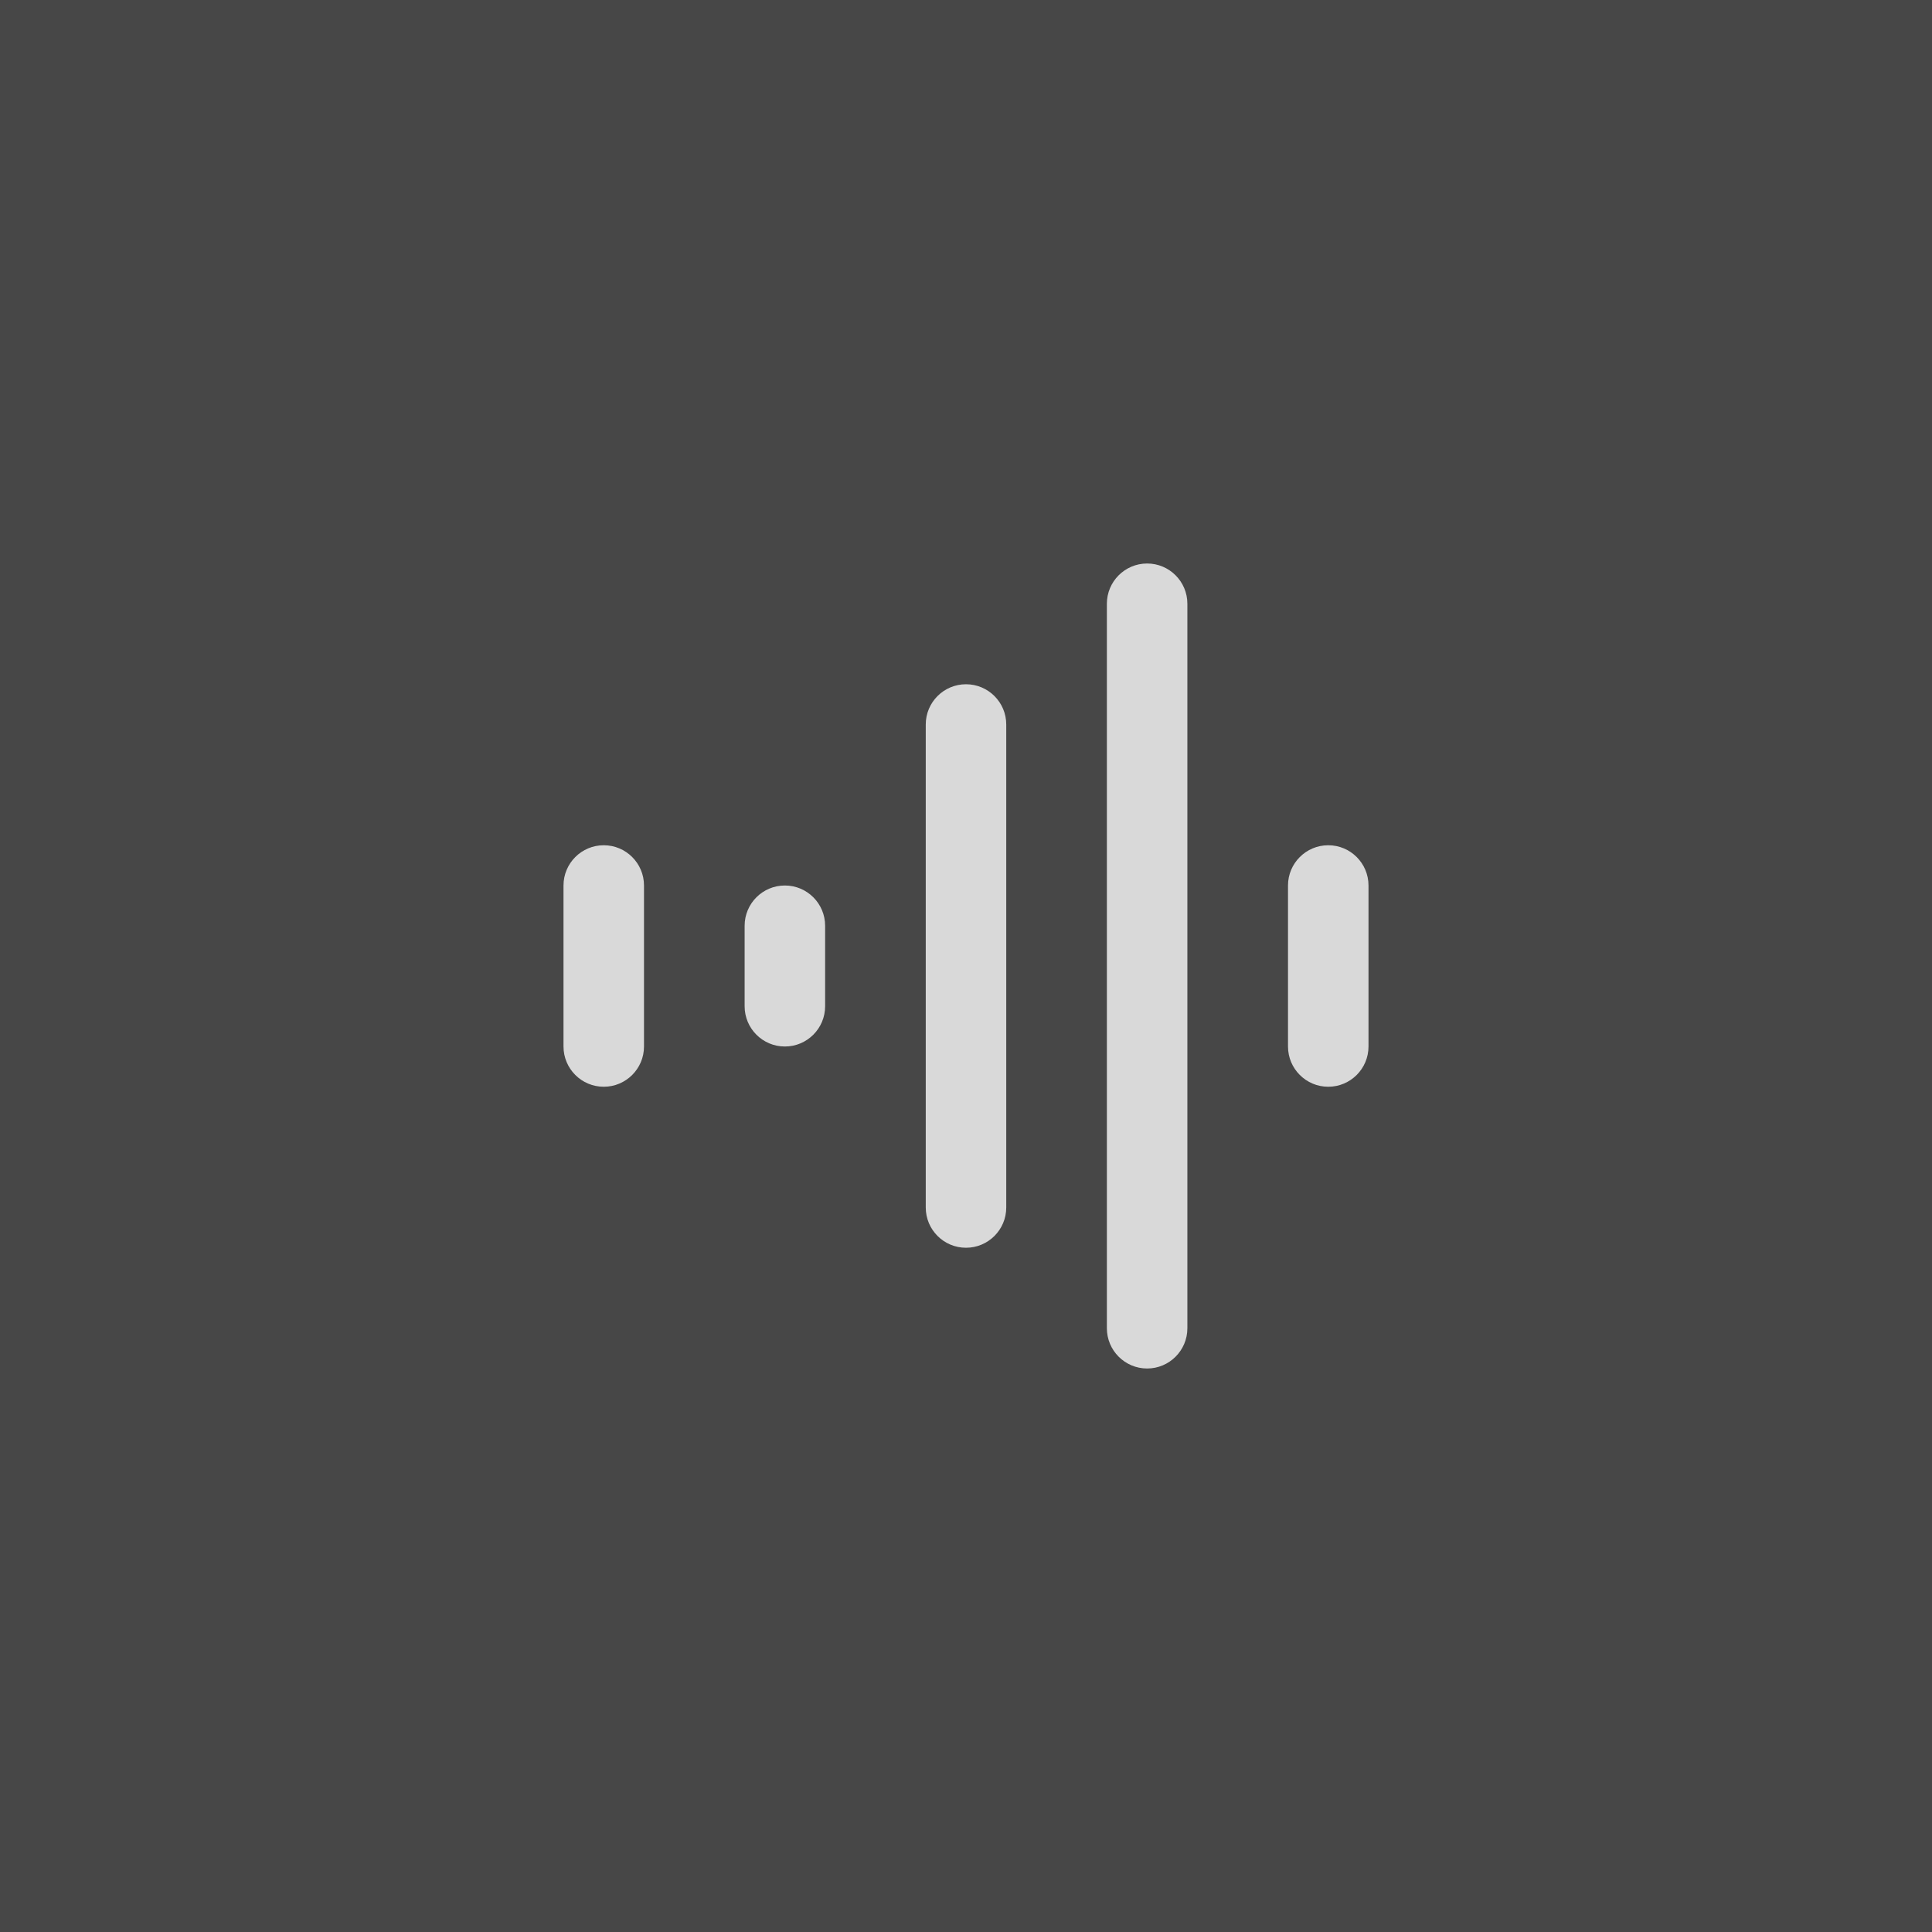 <?xml version="1.0" encoding="UTF-8"?> <svg xmlns="http://www.w3.org/2000/svg" width="24" height="24" viewBox="0 0 24 24" fill="none"><rect x="0" y="0" width="24" height="24" fill="#333333" stroke="none"/><rect width="24" height="24" fill="#FEFEFE" fill-opacity="0.1"></rect><path d="M13.75 16.5V7.5C13.75 7.224 13.974 7 14.25 7C14.526 7 14.75 7.224 14.75 7.5V16.5C14.75 16.776 14.526 17 14.25 17C13.974 17 13.75 16.776 13.75 16.5ZM11.5 15V9C11.5 8.724 11.724 8.5 12 8.5C12.276 8.5 12.5 8.724 12.5 9V15C12.5 15.276 12.276 15.5 12 15.5C11.724 15.5 11.5 15.276 11.5 15ZM7 13V11C7 10.724 7.224 10.5 7.5 10.5C7.776 10.5 8 10.724 8 11V13C8 13.276 7.776 13.5 7.5 13.5C7.224 13.5 7 13.276 7 13ZM16 13V11C16 10.724 16.224 10.5 16.5 10.5C16.776 10.5 17 10.724 17 11V13C17 13.276 16.776 13.5 16.5 13.5C16.224 13.5 16 13.276 16 13ZM9.25 12.5V11.5C9.25 11.224 9.474 11 9.75 11C10.026 11 10.25 11.224 10.25 11.5V12.5C10.25 12.776 10.026 13 9.75 13C9.474 13 9.25 12.776 9.25 12.5Z" fill="#FEFEFE" fill-opacity="0.8"></path></svg> 